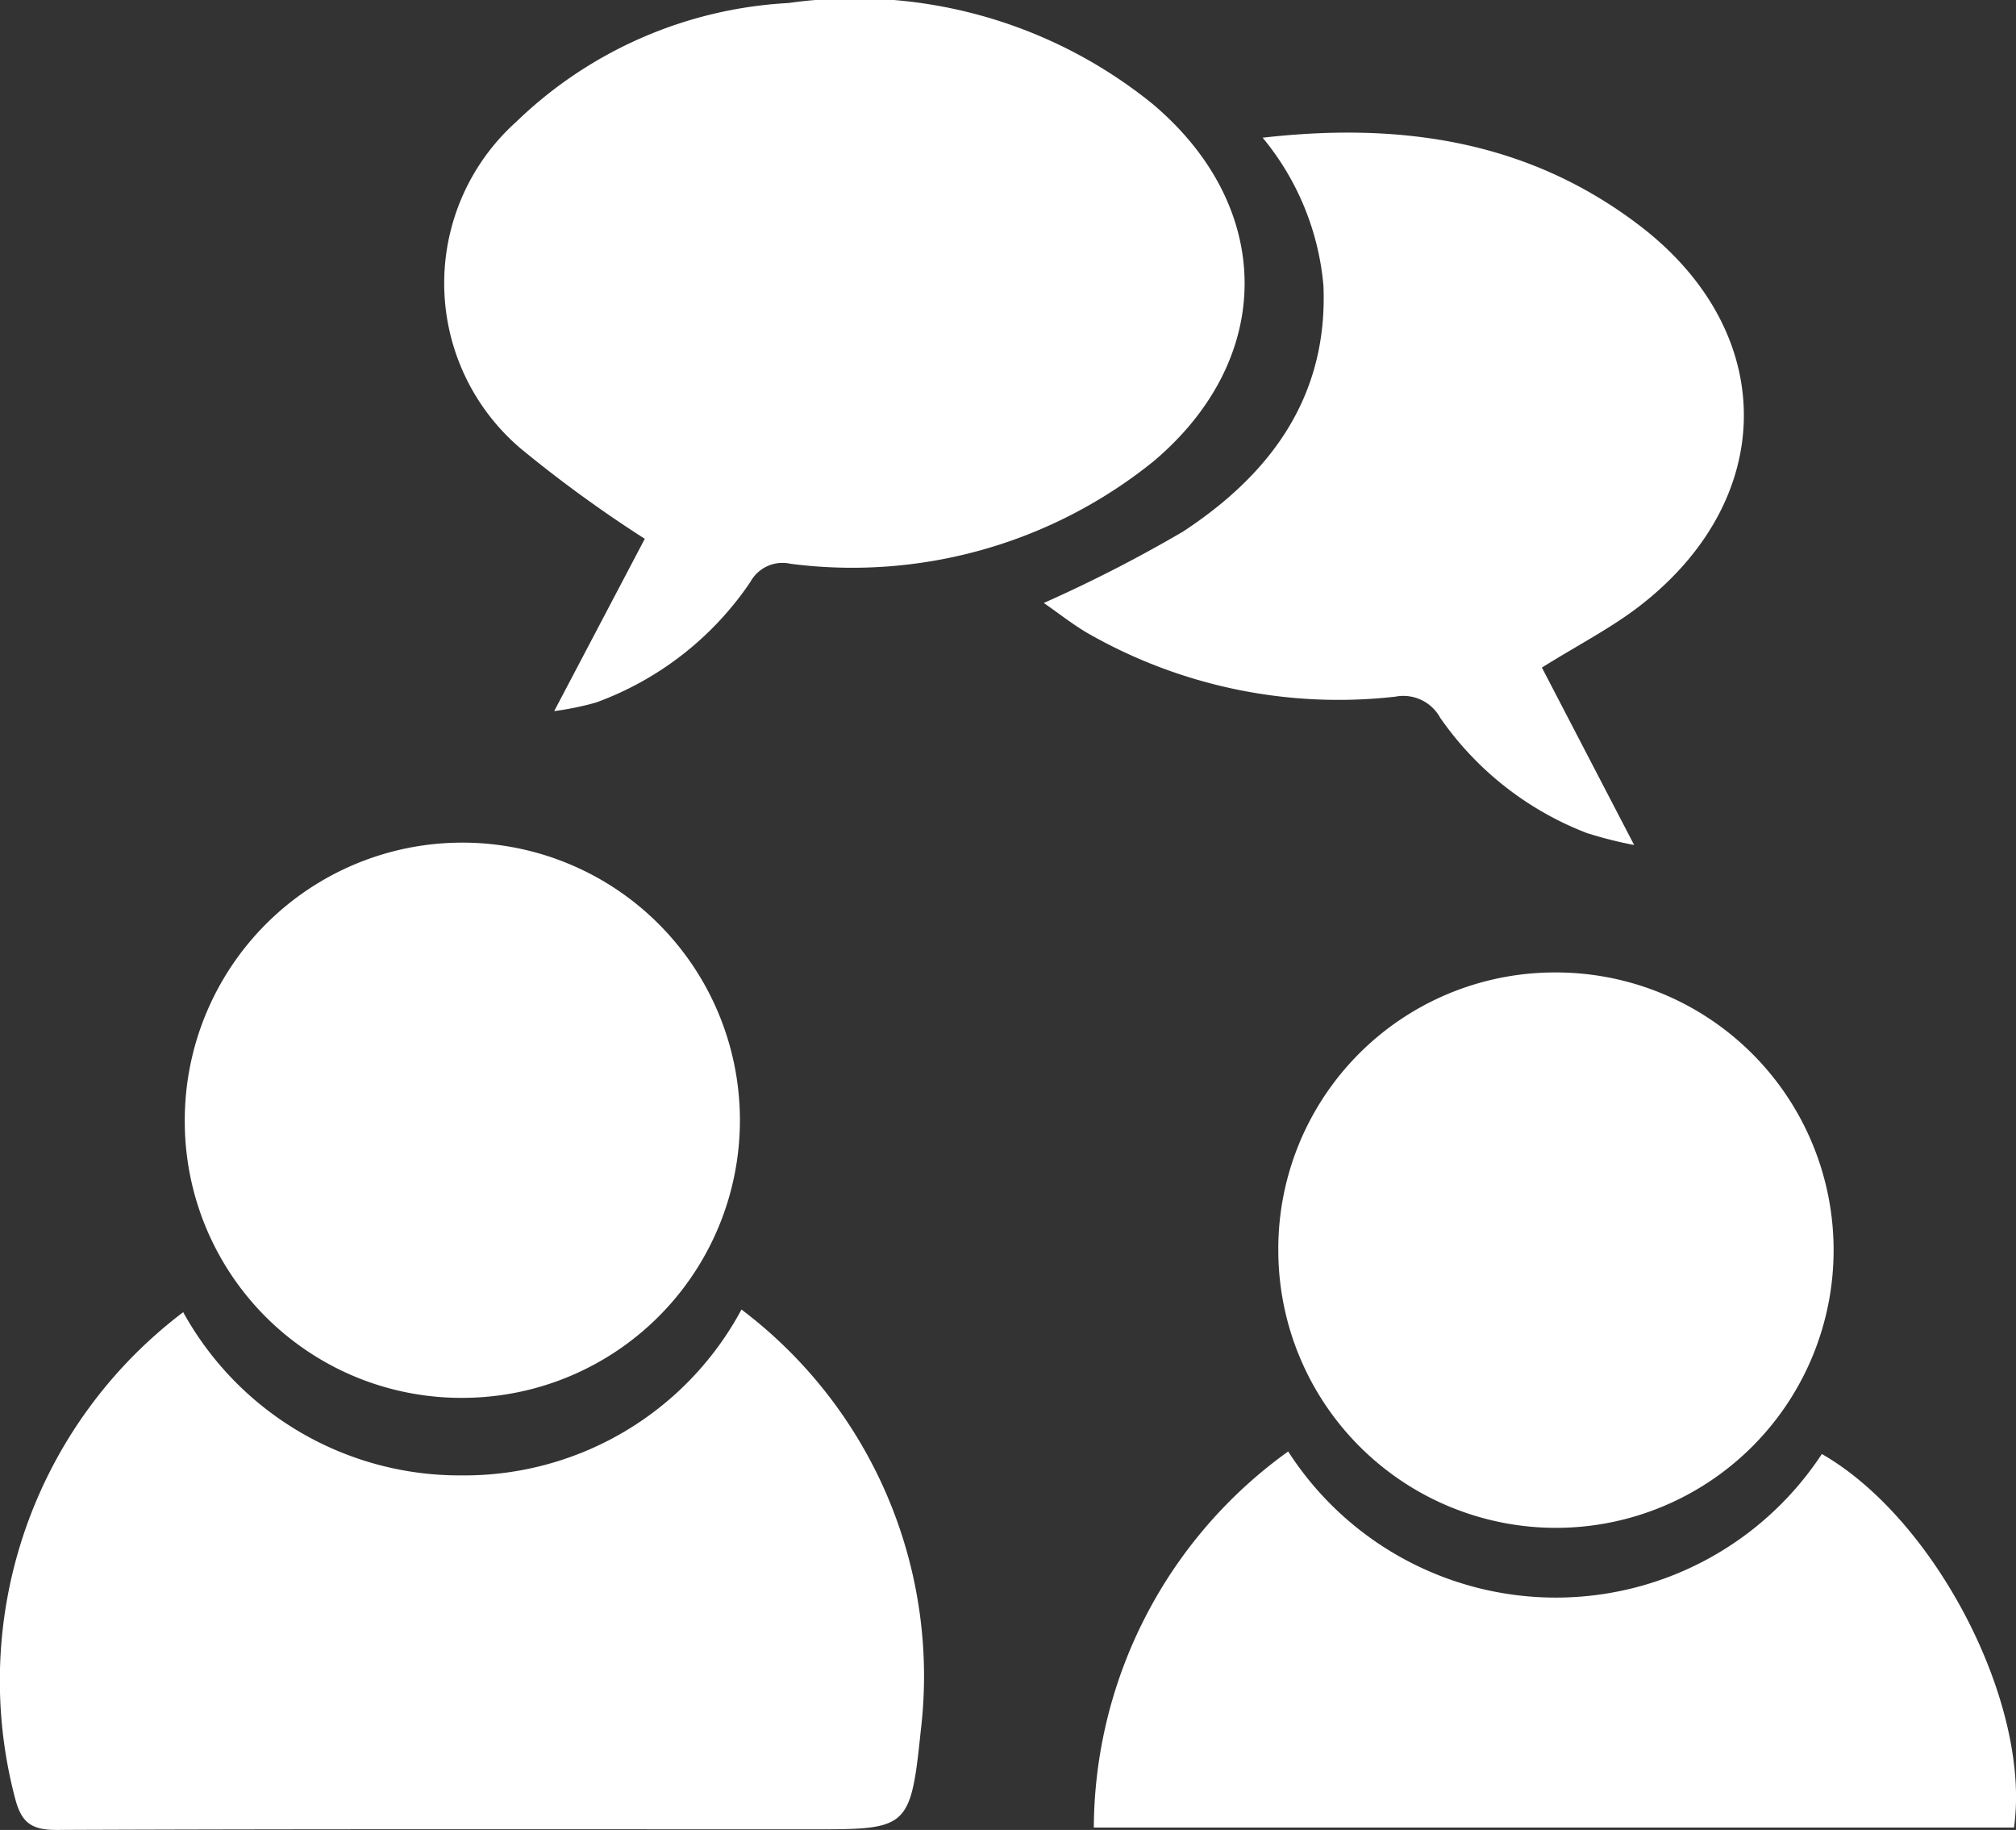 <svg xmlns="http://www.w3.org/2000/svg" xmlns:xlink="http://www.w3.org/1999/xlink" width="48.858" height="44.342" viewBox="0 0 48.858 44.342"><rect x="0" y="0" width="48.858" height="44.342" fill="#333333" stroke="none"/><defs><clipPath id="a"><rect width="48.858" height="44.342" fill="#fff"/></clipPath></defs><g clip-path="url(#a)"><path d="M72.866,13.058a31.214,31.214,0,0,1-3.007-2.186,5.254,5.254,0,0,1-.114-7.918,10.283,10.283,0,0,1,6.6-2.881,11.472,11.472,0,0,1,8.821,2.443c2.961,2.492,2.985,6.166.028,8.661a11.625,11.625,0,0,1-8.8,2.484.887.887,0,0,0-.973.441,7.688,7.688,0,0,1-3.74,2.921,7.1,7.1,0,0,1-1.014.208l2.194-4.172" transform="translate(-57.236 0)" fill="#fff"/><path d="M17.97,200.436a11.128,11.128,0,0,1,4.343,10.223c-.246,2.38-.321,2.372-2.667,2.372-6.1,0-12.191-.01-18.286.015-.625,0-.85-.2-1-.787A11.194,11.194,0,0,1,4.44,200.5a7.649,7.649,0,0,0,6.737,3.955,7.622,7.622,0,0,0,6.793-4.019" transform="translate(0 -168.704)" fill="#fff"/><path d="M165.089,20.419c3.386-.387,6.451.088,9.117,2.114,3.393,2.577,3.39,6.63.018,9.235-.682.527-1.462.926-2.367,1.49l2.236,4.3a10,10,0,0,1-1.146-.29,7.679,7.679,0,0,1-3.555-2.794,1.018,1.018,0,0,0-1.086-.511,12.232,12.232,0,0,1-7.463-1.542c-.378-.221-.724-.5-1.058-.728a34.005,34.005,0,0,0,3.378-1.732c2.114-1.389,3.511-3.26,3.4-5.952a6.5,6.5,0,0,0-1.472-3.588" transform="translate(-134.489 -17.082)" fill="#fff"/><path d="M185.11,222.218c2.765,1.585,5.076,6.078,4.654,9.05h-22.3a11.279,11.279,0,0,1,4.71-9.113,7.712,7.712,0,0,0,12.932.064" transform="translate(-140.955 -186.984)" fill="#fff"/><path d="M202.377,148.84a6.729,6.729,0,1,1-6.7,6.778,6.7,6.7,0,0,1,6.7-6.778" transform="translate(-164.697 -125.276)" fill="#fff"/><path d="M28.3,135.713a6.727,6.727,0,1,1,6.754,6.709,6.7,6.7,0,0,1-6.754-6.709" transform="translate(-23.822 -108.55)" fill="#fff"/></g></svg>